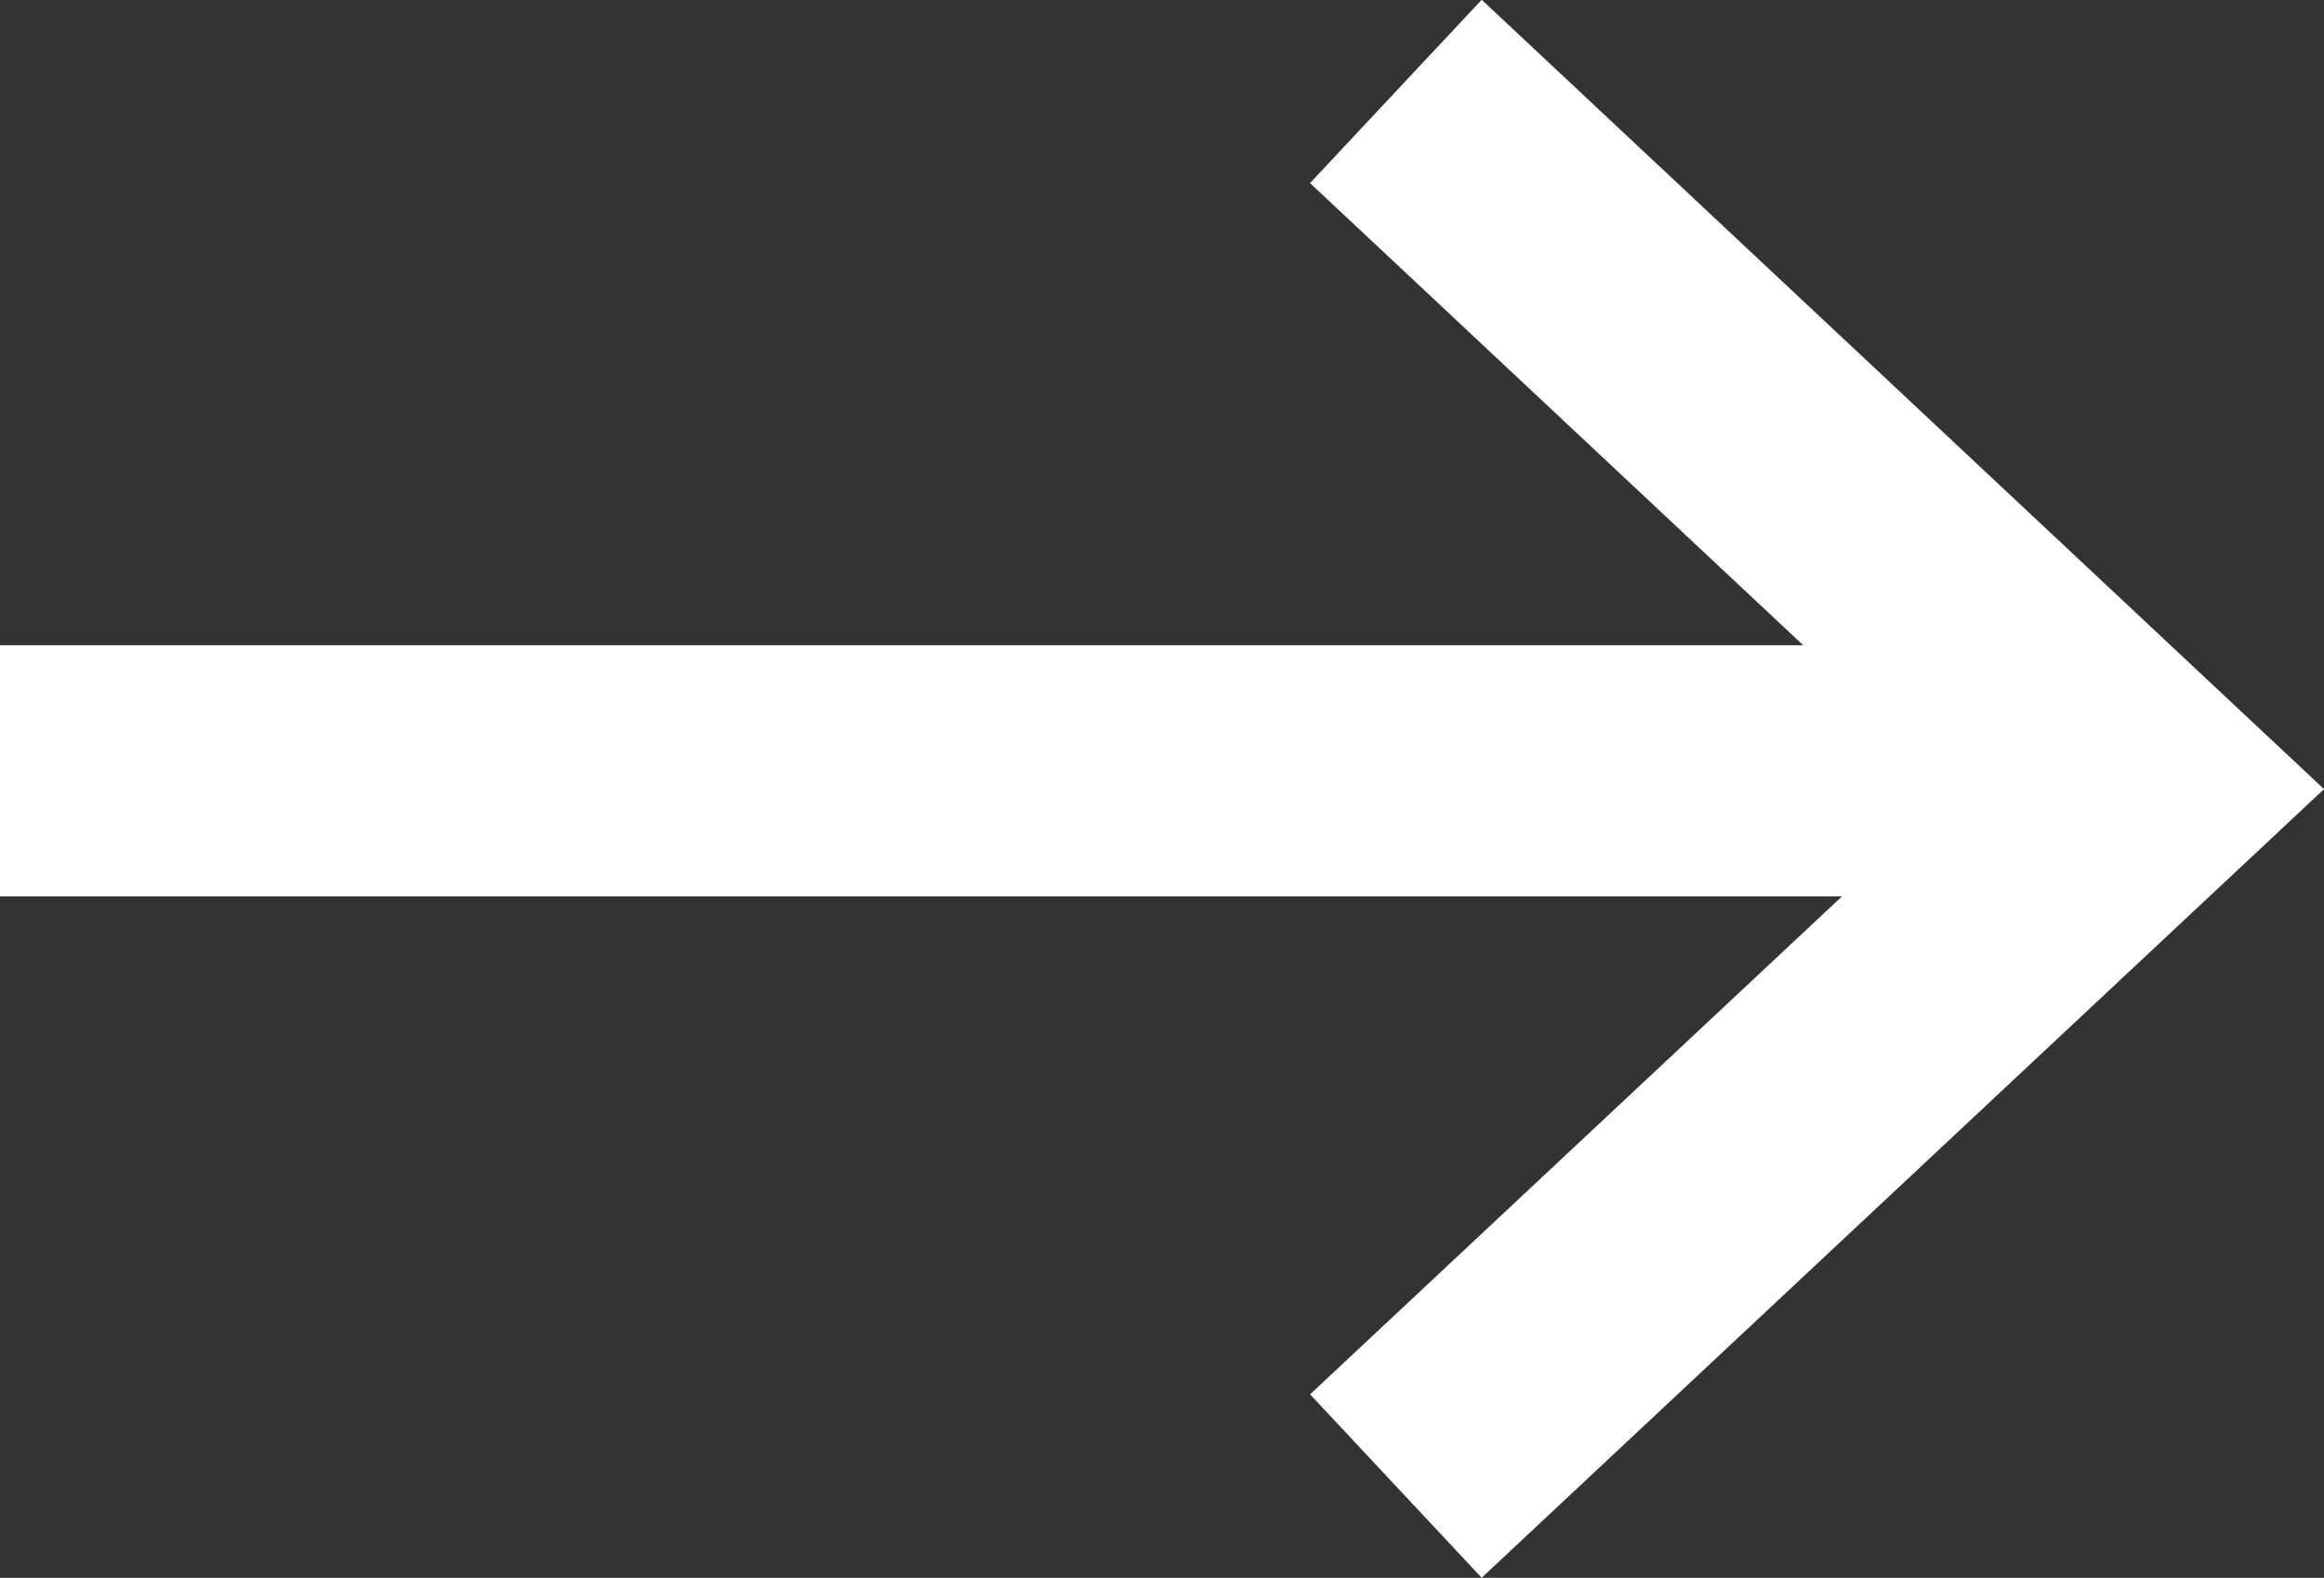 <svg xmlns="http://www.w3.org/2000/svg" width="13.882" height="9.422" viewBox="0 0 13.882 9.422">
  <rect x="0" y="0" width="13.882" height="9.422" fill="#333333" stroke="none"/>
  <g id="arrow-white" transform="translate(0 0.546)">
    <path id="Pfad_406" data-name="Pfad 406" d="M-858.161,16398.5h12.7" transform="translate(858.161 -16394.443)" fill="none" stroke="#fff" stroke-width="1.5"/>
    <path id="Pfad_407" data-name="Pfad 407" d="M-847.031,16393.084l4.447,4.166-4.447,4.162" transform="translate(855.369 -16393.084)" fill="none" stroke="#fff" stroke-width="1.5"/>
  </g>
</svg>
